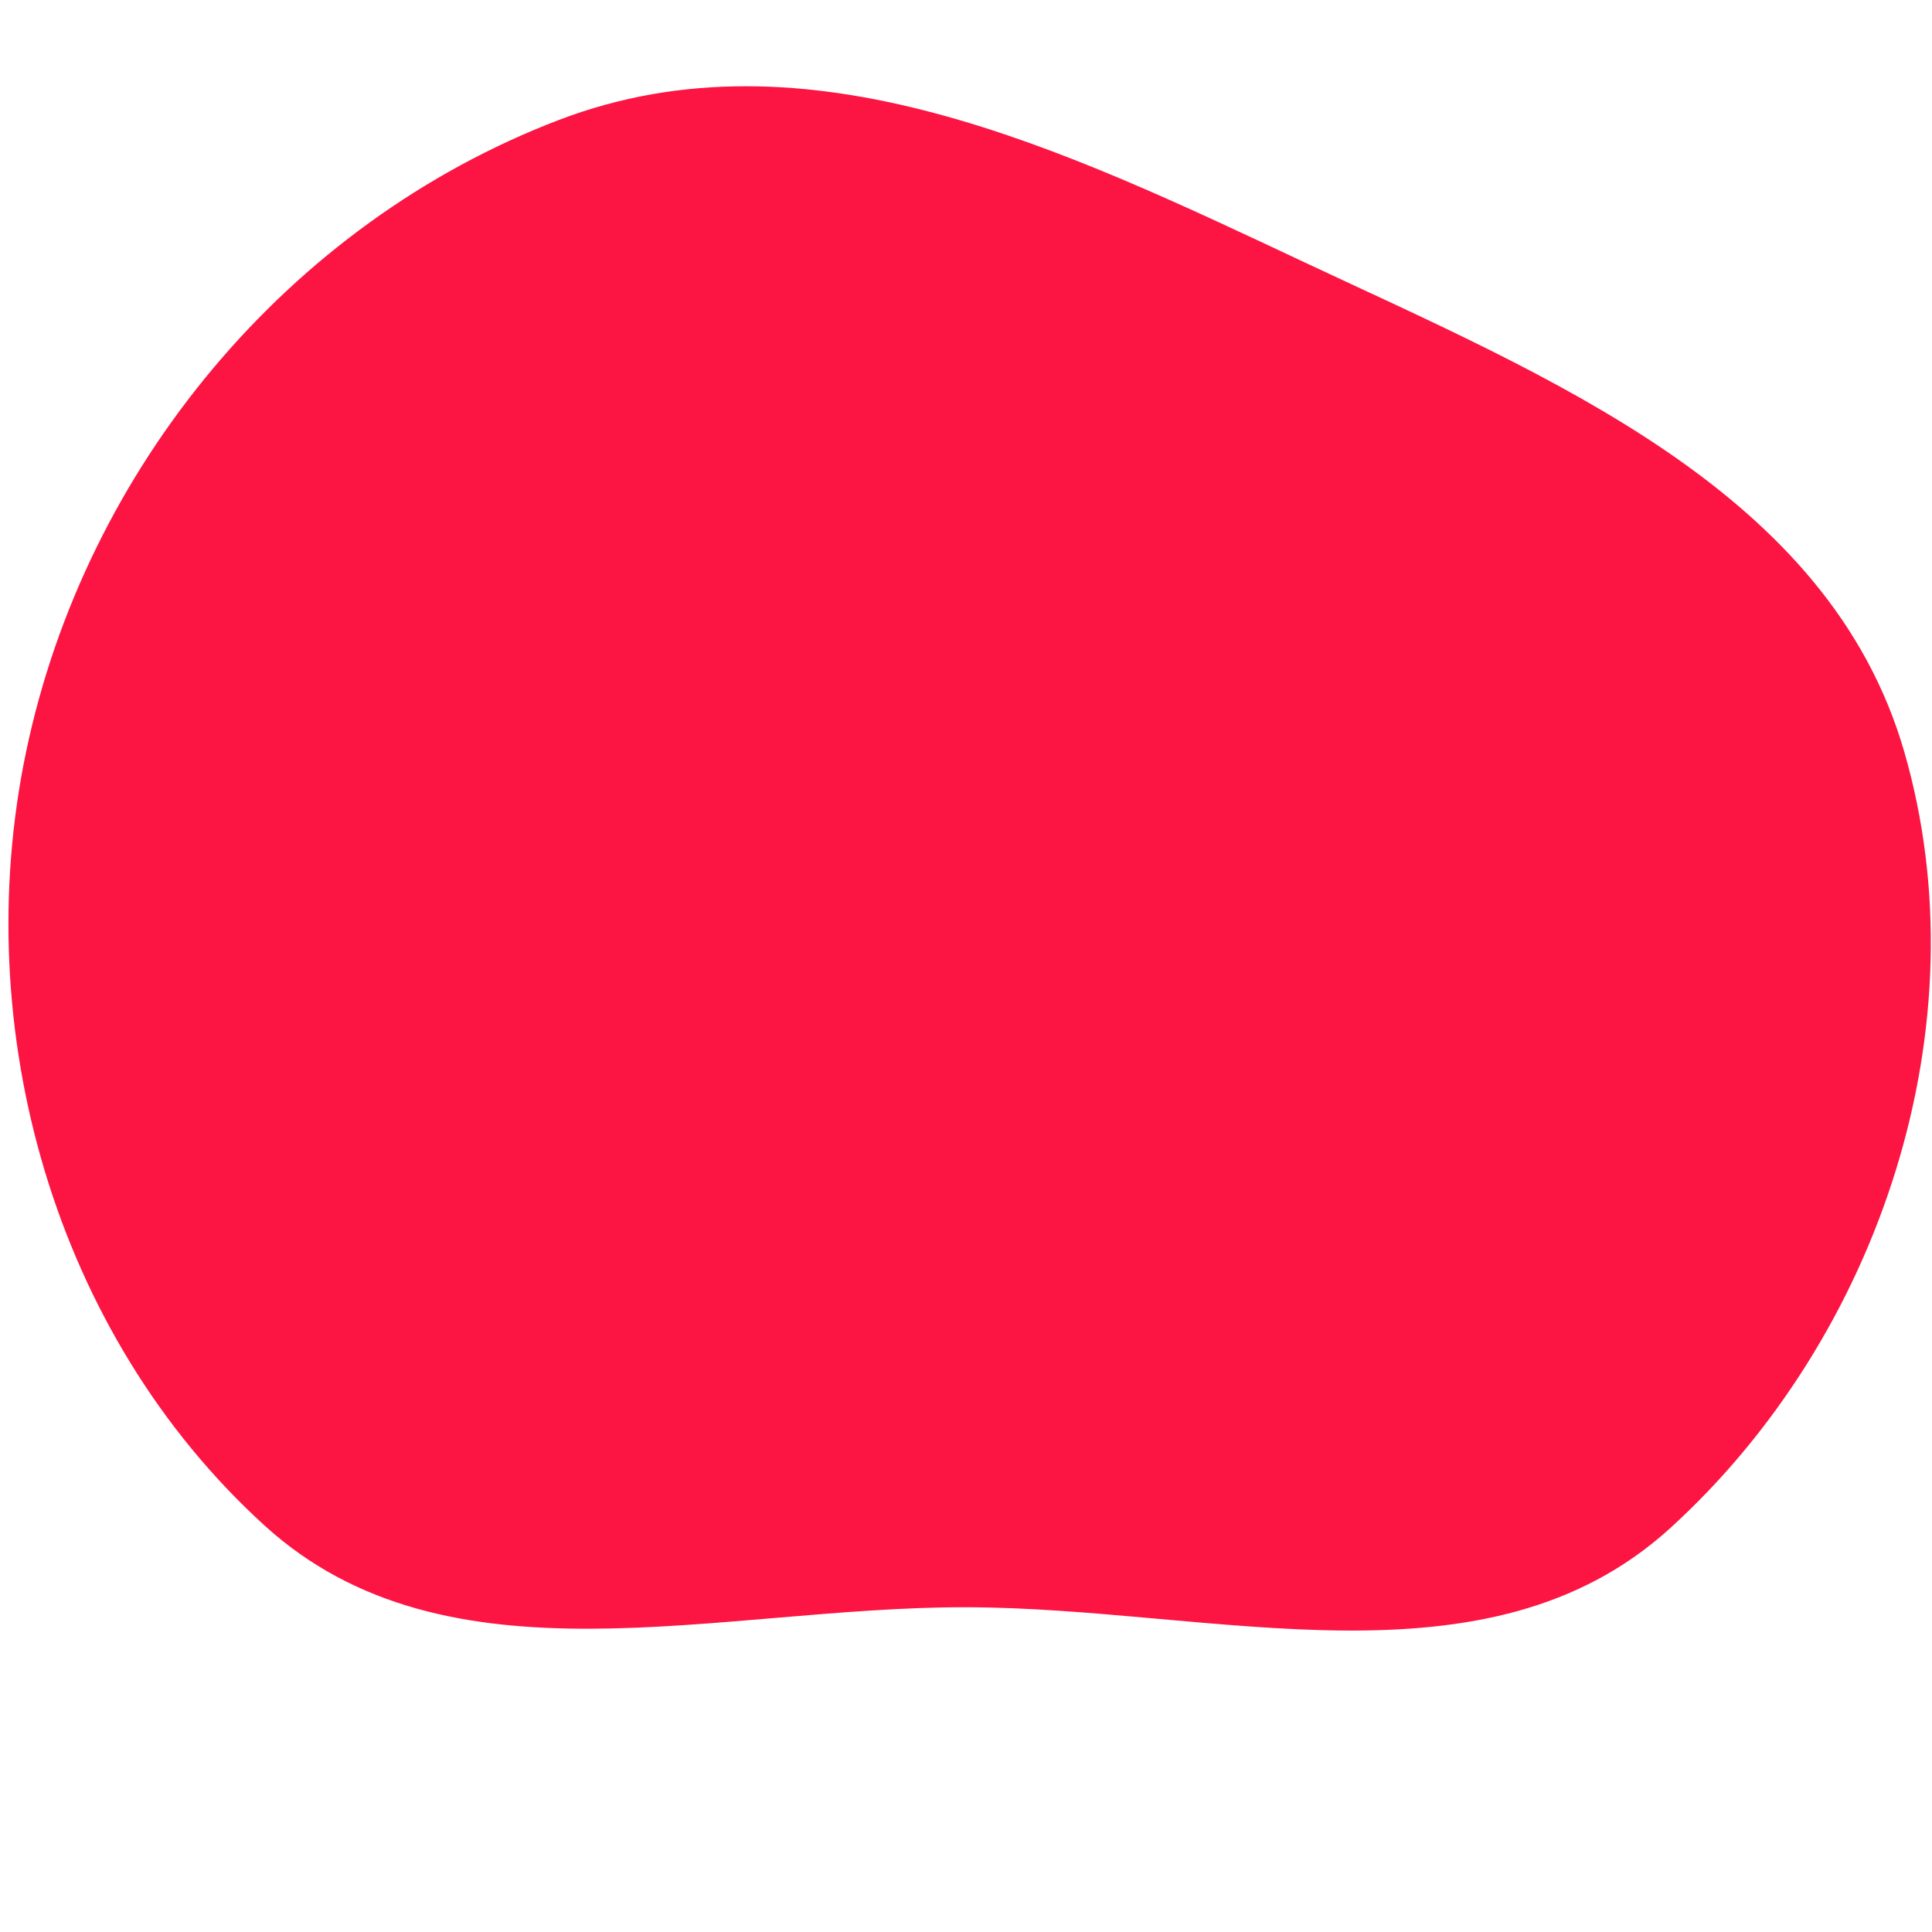 <svg width="256" height="256" viewBox="0 0 256 256" xmlns="http://www.w3.org/2000/svg">
    <path stroke="none" stroke-width="0" fill="#fc1442" d="M128,212.968C160.946,213.024,197.007,224.644,221.354,202.447C249.185,177.075,262.784,135.803,252.327,99.623C242.342,65.076,205.445,50.061,172.893,34.778C140.939,19.776,106.991,3.299,74.02,15.909C38.171,29.62,11.33,62.009,3.467,99.576C-4.242,136.41,7.218,176.794,35.044,202.13C59.311,224.227,95.18,212.912,128,212.968"/>
</svg>